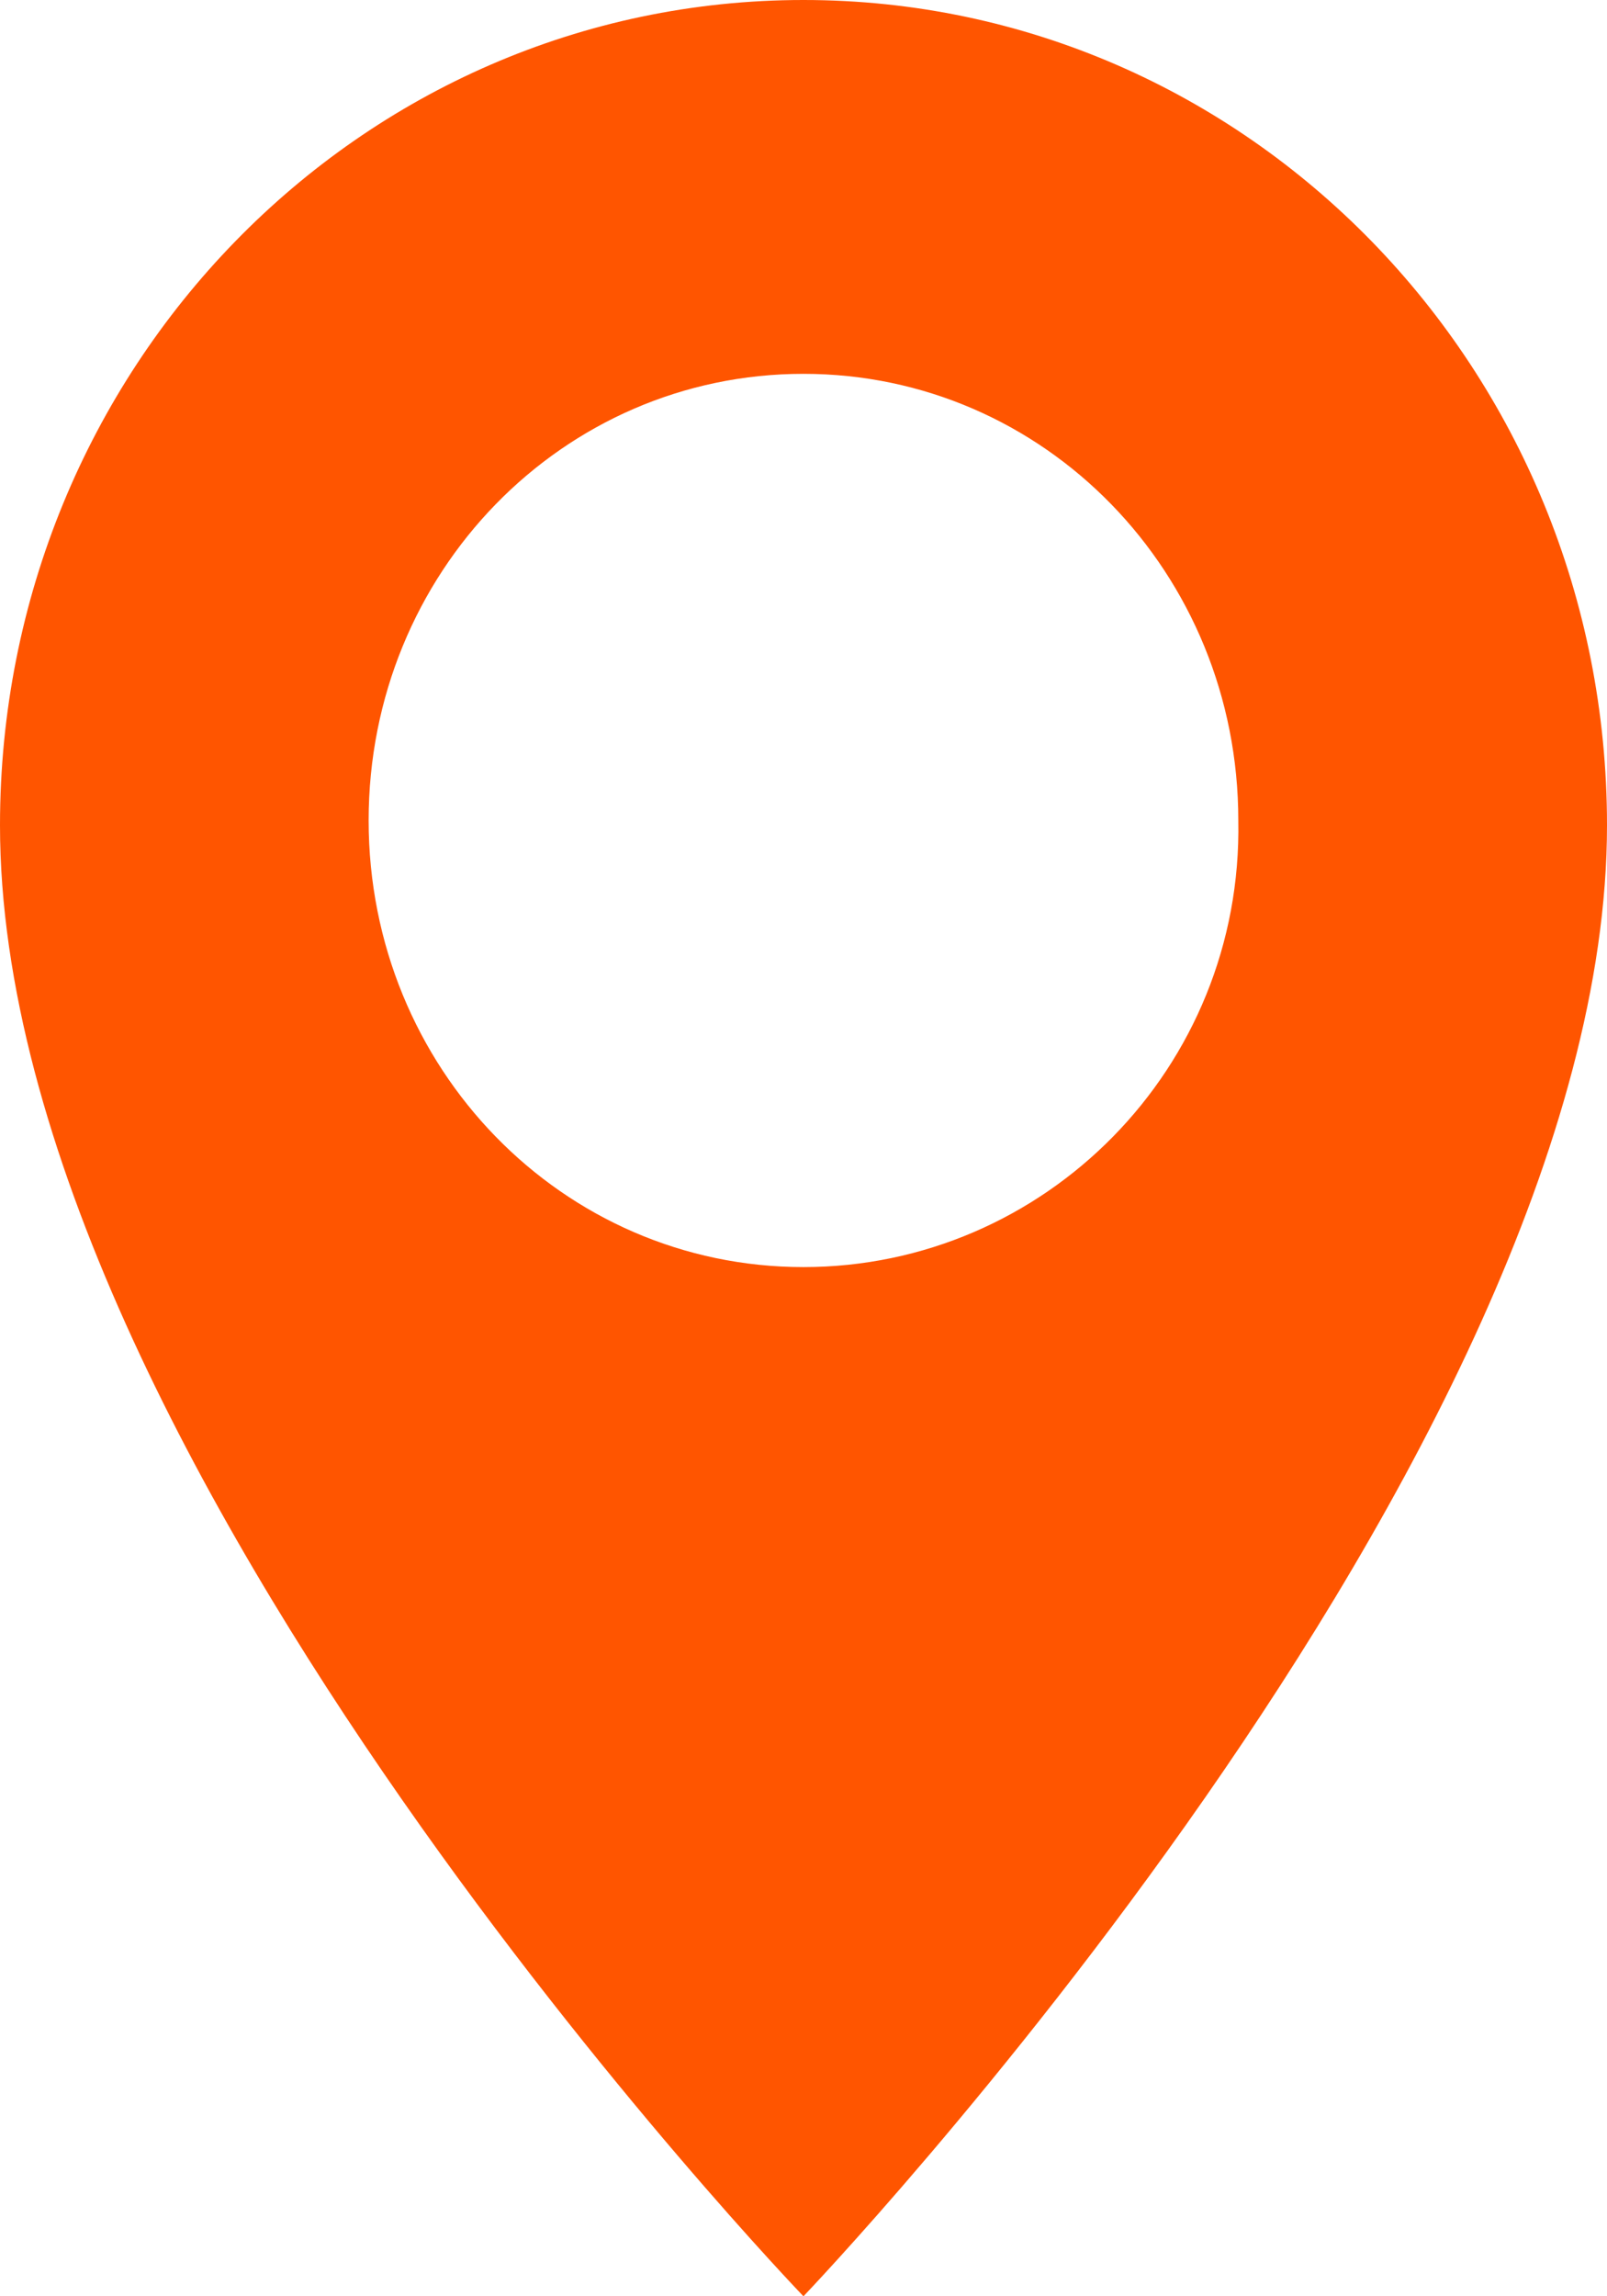 <?xml version="1.0" encoding="UTF-8"?> <svg xmlns="http://www.w3.org/2000/svg" width="28" height="40" viewBox="0 0 28 40" fill="none"> <path d="M13.999 0C6.258 0 -0 6.427 -0 14.376C-0 25.454 13.999 40 13.999 40C13.999 40 28 25.37 28 14.376C28 6.427 21.741 0 13.999 0ZM13.999 22.072C9.8 22.072 6.423 18.605 6.423 14.292C6.423 9.979 9.8 6.512 13.999 6.512C18.2 6.512 21.576 9.979 21.576 14.292C21.658 18.605 18.2 22.072 13.999 22.072Z" fill="#FF5500"></path> </svg> 
